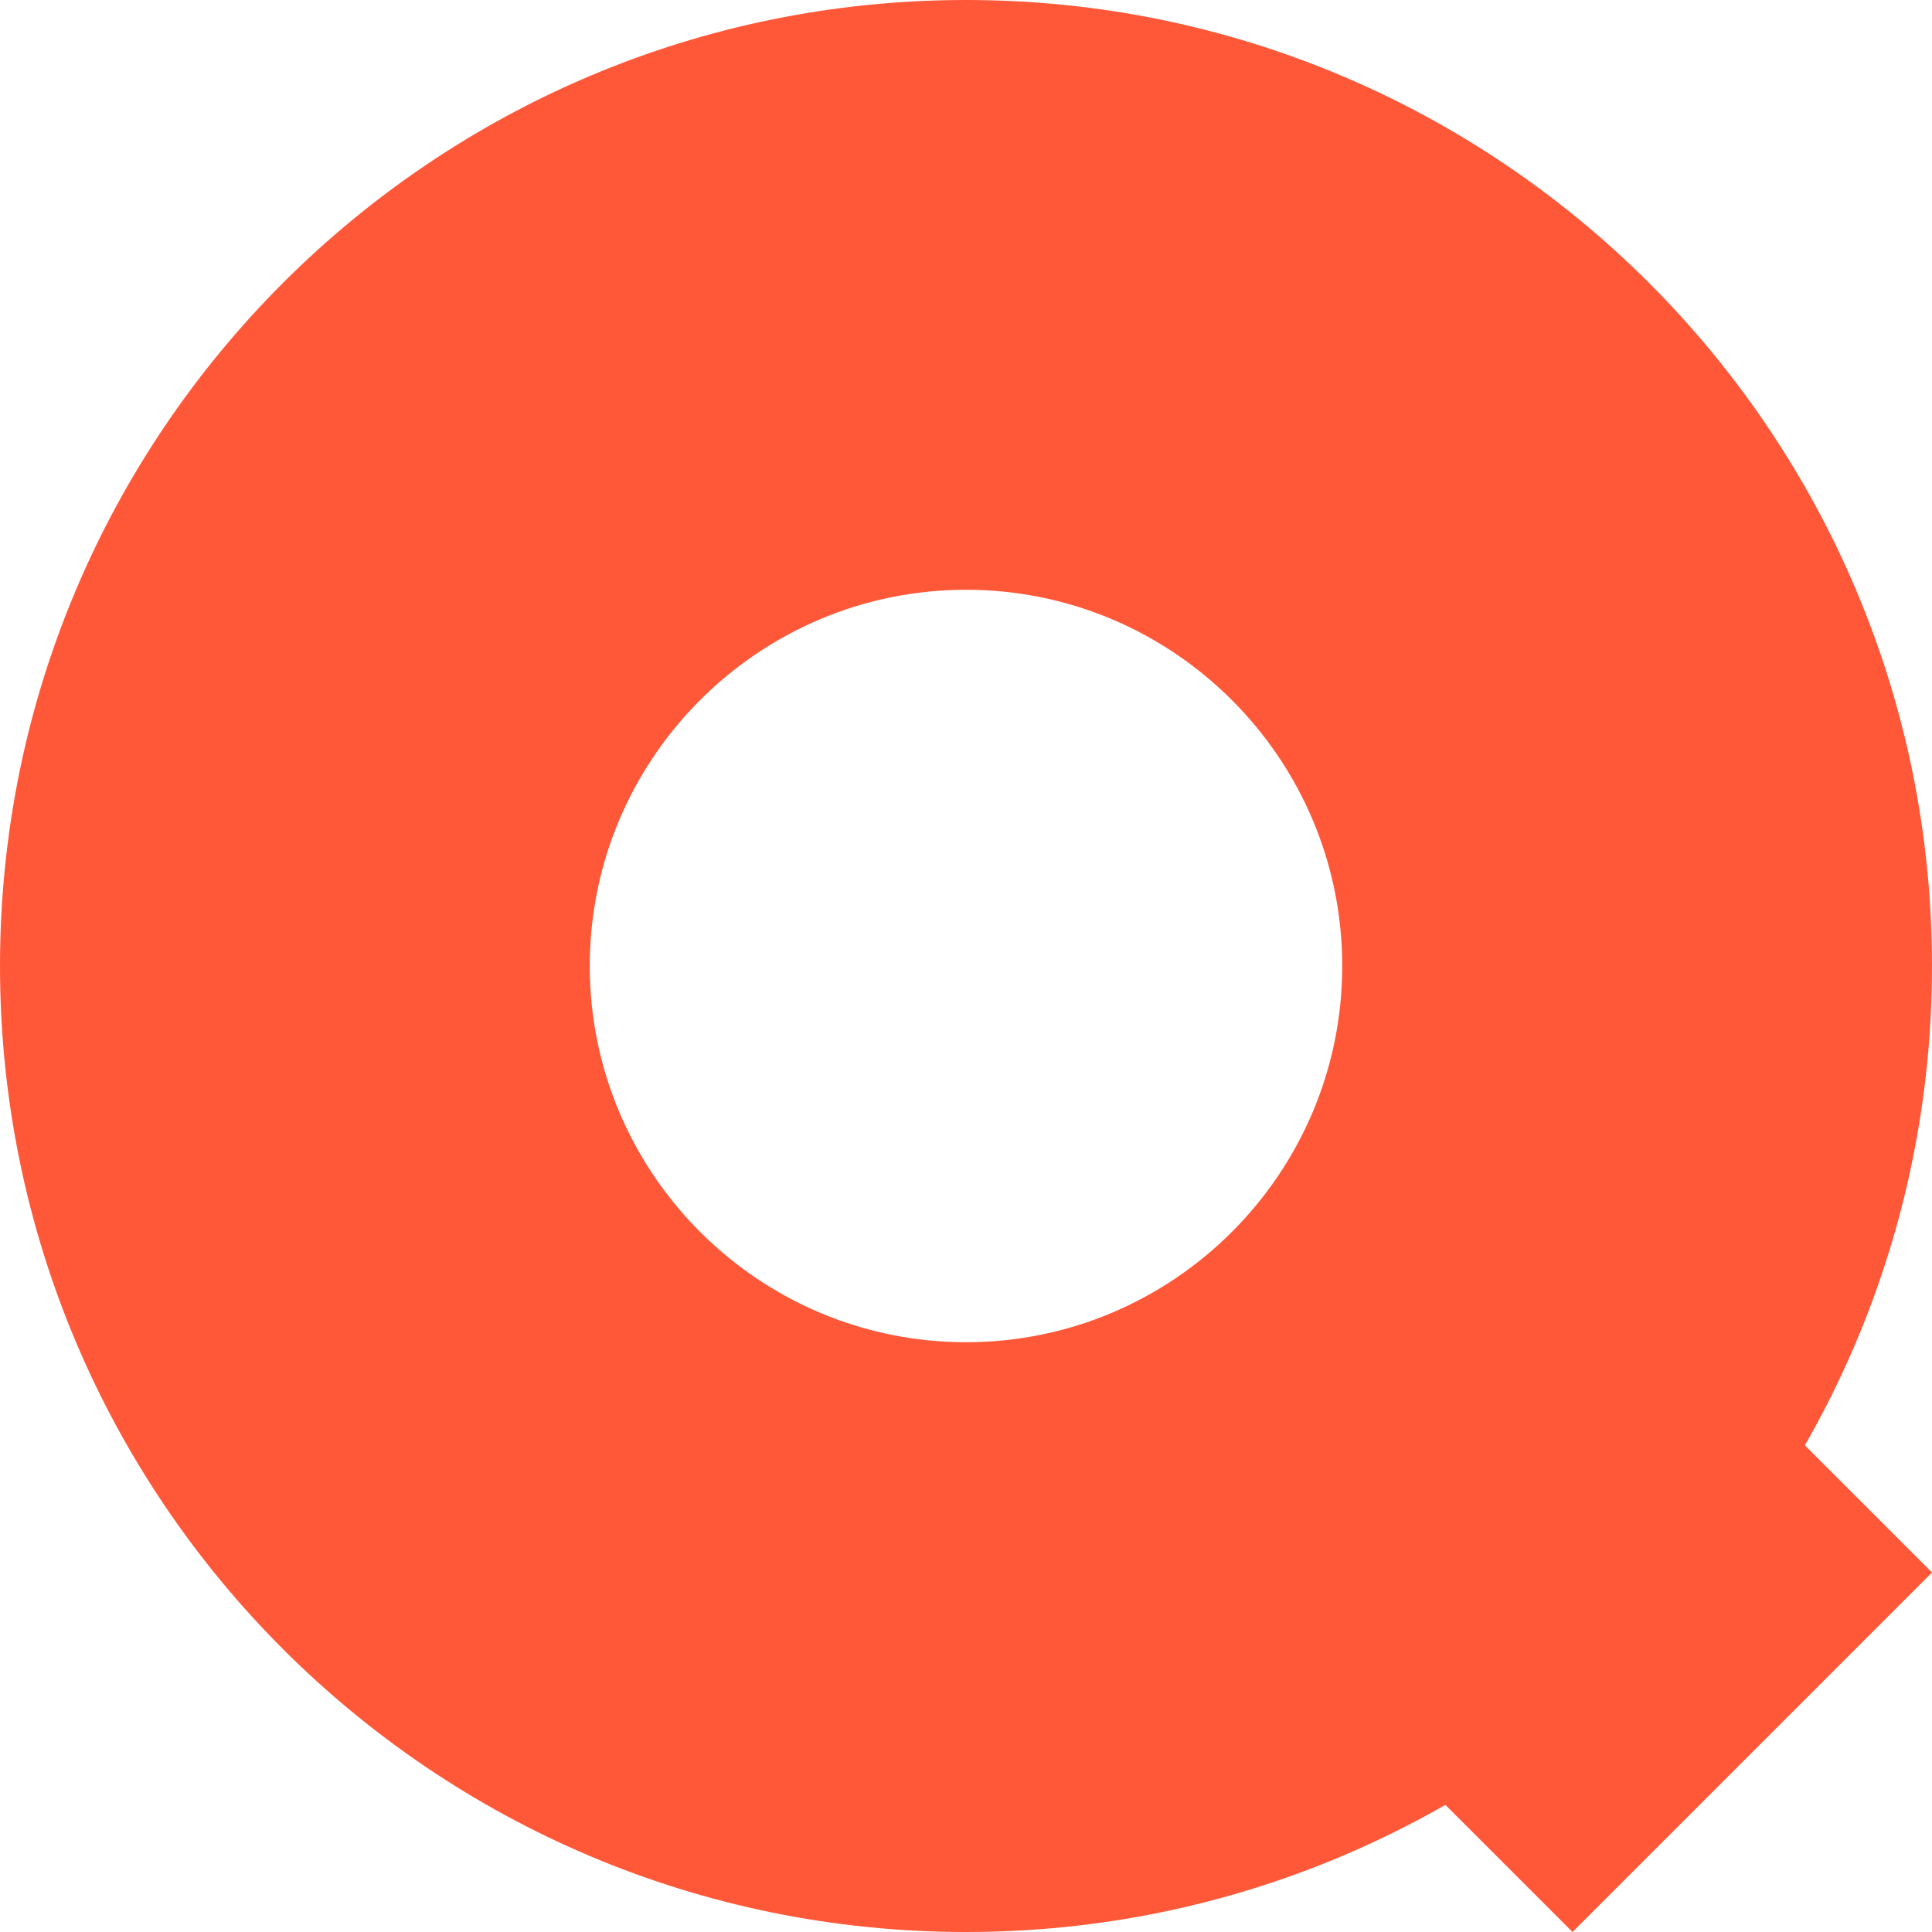 <svg width="600" height="600" viewBox="0 0 600 600" fill="none" xmlns="http://www.w3.org/2000/svg">
<g clip-path="url(#clip0_1_4)">
<path d="M300 183.158C364.421 183.158 416.842 235.579 416.842 300C416.842 364.421 364.421 416.842 300 416.842C235.579 416.842 183.158 364.421 183.158 300C183.158 235.579 235.579 183.158 300 183.158ZM300 0C134.321 0 0 134.321 0 300C0 465.679 134.321 600 300 600C465.679 600 600 465.679 600 300C600 134.321 465.679 0 300 0Z" fill="#FF5839"/>
<path d="M446.408 334.757L334.759 446.405L488.354 600L600.002 488.352L446.408 334.757Z" fill="#FF5839"/>
</g>
<defs>
<clipPath id="clip0_1_4">
<rect width="600" height="600" fill="white"/>
</clipPath>
</defs>
</svg>

